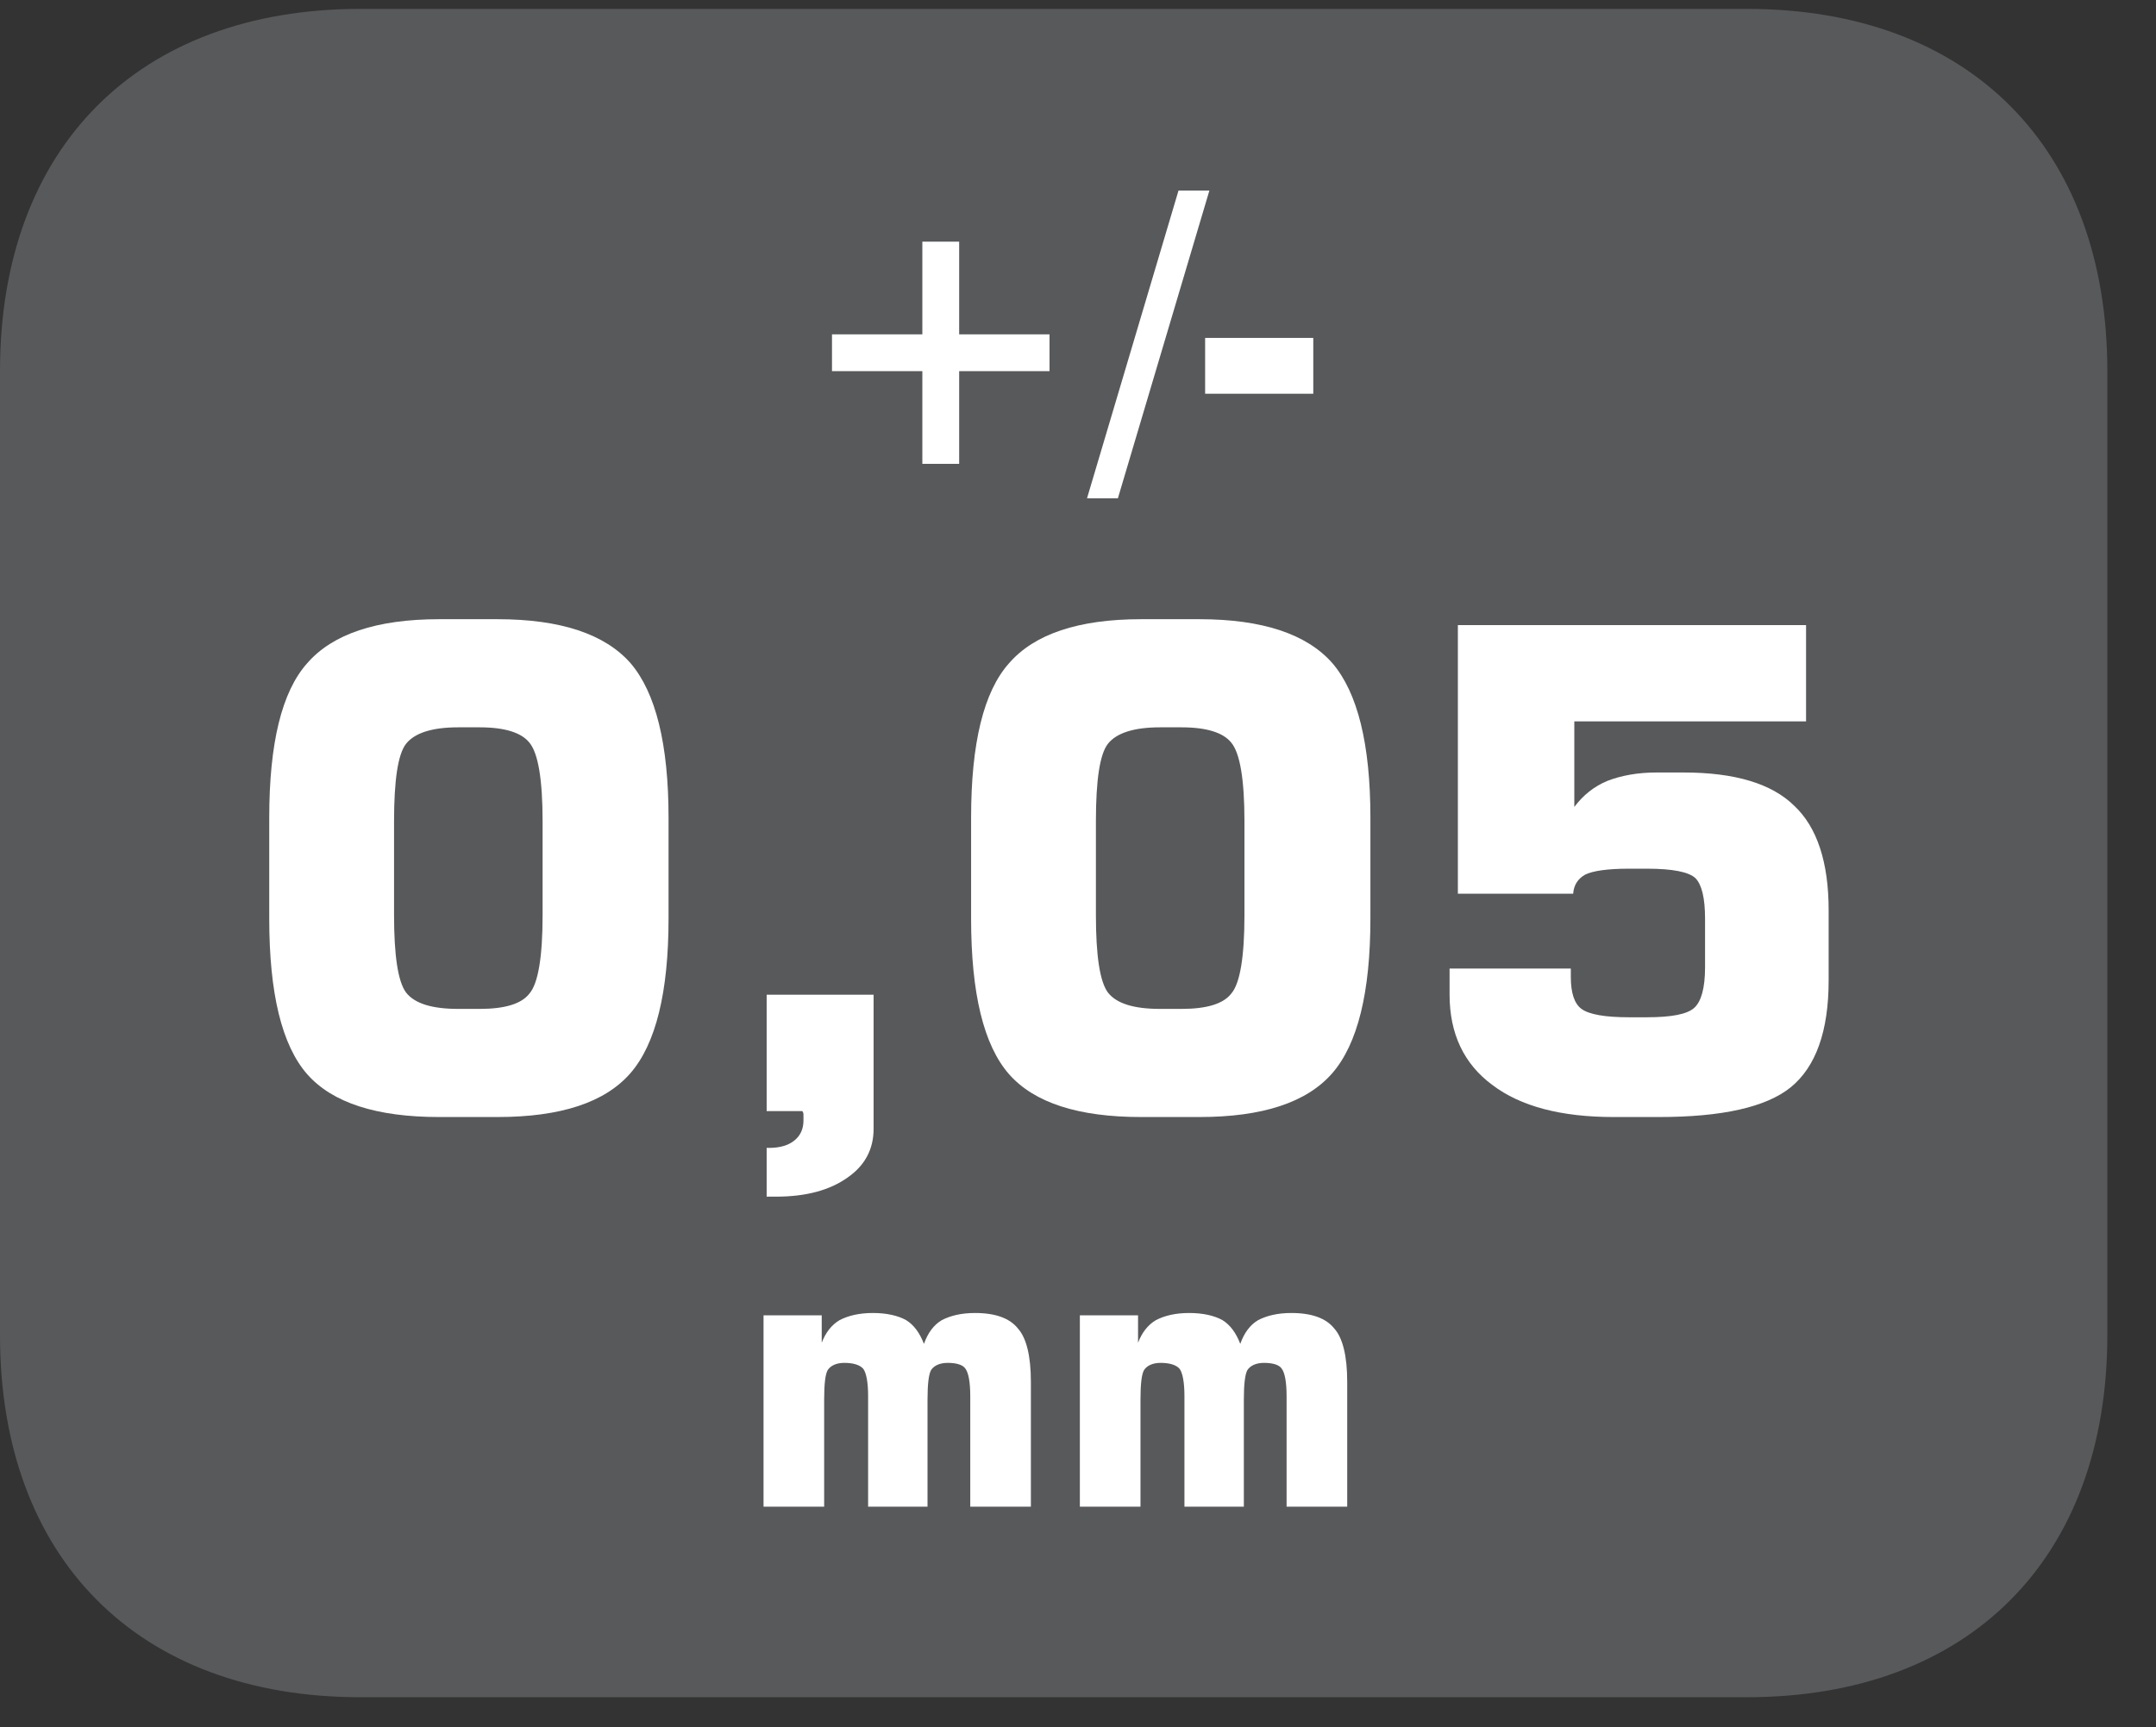 <?xml version="1.0" encoding="UTF-8"?>
<svg xmlns="http://www.w3.org/2000/svg" xmlns:xlink="http://www.w3.org/1999/xlink" width="28.347pt" height="22.716pt" viewBox="0 0 28.347 22.716" version="1.2">
<rect x="0" y="0" width="28.347" height="22.716" fill="#333333" stroke="none"/>
<defs>
<g>
<symbol overflow="visible" id="glyph0-0">
<path style="stroke:none;" d="M 0.25 0.859 L 0.25 -3.453 L 2.688 -3.453 L 2.688 0.859 Z M 0.516 0.594 L 2.422 0.594 L 2.422 -3.172 L 0.516 -3.172 Z M 0.516 0.594 "/>
</symbol>
<symbol overflow="visible" id="glyph0-1">
<path style="stroke:none;" d="M 1.797 -2.922 L 2.281 -2.922 L 2.281 -1.703 L 3.469 -1.703 L 3.469 -1.219 L 2.281 -1.219 L 2.281 0 L 1.797 0 L 1.797 -1.219 L 0.609 -1.219 L 0.609 -1.703 L 1.797 -1.703 Z M 1.797 -2.922 "/>
</symbol>
<symbol overflow="visible" id="glyph0-2">
<path style="stroke:none;" d="M 0.297 0.453 L -0.109 0.453 L 1.094 -3.594 L 1.5 -3.594 Z M 0.297 0.453 "/>
</symbol>
<symbol overflow="visible" id="glyph0-3">
<path style="stroke:none;" d="M 0.109 -0.922 L 0.109 -1.656 L 1.531 -1.656 L 1.531 -0.922 Z M 0.109 -0.922 "/>
</symbol>
<symbol overflow="visible" id="glyph0-4">
<path style="stroke:none;" d="M 0.344 0 L 0.344 -2.516 L 1.109 -2.516 L 1.109 -2.156 C 1.16 -2.289 1.238 -2.391 1.344 -2.453 C 1.457 -2.512 1.602 -2.547 1.781 -2.547 C 1.965 -2.547 2.113 -2.512 2.219 -2.453 C 2.32 -2.391 2.398 -2.285 2.453 -2.141 C 2.504 -2.285 2.582 -2.391 2.688 -2.453 C 2.801 -2.512 2.945 -2.547 3.125 -2.547 C 3.395 -2.547 3.582 -2.477 3.688 -2.344 C 3.801 -2.219 3.859 -1.98 3.859 -1.641 L 3.859 0 L 3.062 0 L 3.062 -1.453 C 3.062 -1.637 3.039 -1.758 3 -1.812 C 2.969 -1.863 2.887 -1.891 2.766 -1.891 C 2.66 -1.891 2.586 -1.855 2.547 -1.797 C 2.516 -1.742 2.5 -1.613 2.5 -1.406 L 2.5 0 L 1.719 0 L 1.719 -1.453 C 1.719 -1.637 1.695 -1.758 1.656 -1.812 C 1.613 -1.863 1.527 -1.891 1.406 -1.891 C 1.301 -1.891 1.227 -1.855 1.188 -1.797 C 1.156 -1.742 1.141 -1.613 1.141 -1.406 L 1.141 0 Z M 0.344 0 "/>
</symbol>
<symbol overflow="visible" id="glyph1-0">
<path style="stroke:none;" d="M 0.438 1.562 L 0.438 -6.203 L 4.844 -6.203 L 4.844 1.562 Z M 0.938 1.062 L 4.344 1.062 L 4.344 -5.703 L 0.938 -5.703 Z M 0.938 1.062 "/>
</symbol>
<symbol overflow="visible" id="glyph1-1">
<path style="stroke:none;" d="M 2.094 -3.812 L 2.094 -2.578 C 2.094 -2.047 2.145 -1.707 2.25 -1.562 C 2.363 -1.414 2.594 -1.344 2.938 -1.344 L 3.219 -1.344 C 3.551 -1.344 3.77 -1.41 3.875 -1.547 C 3.988 -1.68 4.047 -2.023 4.047 -2.578 L 4.047 -3.812 C 4.047 -4.363 3.988 -4.707 3.875 -4.844 C 3.77 -4.977 3.551 -5.047 3.219 -5.047 L 2.938 -5.047 C 2.594 -5.047 2.363 -4.973 2.25 -4.828 C 2.145 -4.691 2.094 -4.352 2.094 -3.812 Z M 0.453 -3.859 C 0.453 -4.836 0.617 -5.516 0.953 -5.891 C 1.285 -6.273 1.863 -6.469 2.688 -6.469 L 3.453 -6.469 C 4.285 -6.469 4.867 -6.273 5.203 -5.891 C 5.535 -5.504 5.703 -4.824 5.703 -3.859 L 5.703 -2.531 C 5.703 -1.562 5.535 -0.883 5.203 -0.5 C 4.867 -0.113 4.285 0.078 3.453 0.078 L 2.688 0.078 C 1.863 0.078 1.285 -0.109 0.953 -0.484 C 0.617 -0.867 0.453 -1.551 0.453 -2.531 Z M 0.453 -3.859 "/>
</symbol>
<symbol overflow="visible" id="glyph1-2">
<path style="stroke:none;" d="M 0.844 0 L 0.844 -1.531 L 2.25 -1.531 L 2.25 0.234 C 2.25 0.504 2.133 0.719 1.906 0.875 C 1.676 1.039 1.363 1.125 0.969 1.125 L 0.844 1.125 L 0.844 0.484 L 0.875 0.484 C 1.02 0.484 1.129 0.449 1.203 0.391 C 1.285 0.328 1.328 0.238 1.328 0.125 C 1.328 0.094 1.328 0.066 1.328 0.047 C 1.328 0.023 1.32 0.008 1.312 0 Z M 0.844 0 "/>
</symbol>
<symbol overflow="visible" id="glyph1-3">
<path style="stroke:none;" d="M 0.594 -1.875 L 2.188 -1.875 L 2.188 -1.766 C 2.188 -1.555 2.234 -1.414 2.328 -1.344 C 2.43 -1.27 2.641 -1.234 2.953 -1.234 L 3.188 -1.234 C 3.508 -1.234 3.719 -1.273 3.812 -1.359 C 3.902 -1.441 3.953 -1.617 3.953 -1.891 L 3.953 -2.531 C 3.953 -2.801 3.91 -2.977 3.828 -3.062 C 3.742 -3.145 3.527 -3.188 3.188 -3.188 L 2.953 -3.188 C 2.672 -3.188 2.477 -3.16 2.375 -3.109 C 2.281 -3.055 2.227 -2.973 2.219 -2.859 L 0.703 -2.859 L 0.703 -6.391 L 5.281 -6.391 L 5.281 -5.125 L 2.234 -5.125 L 2.234 -4 C 2.348 -4.152 2.492 -4.27 2.672 -4.344 C 2.855 -4.414 3.07 -4.453 3.312 -4.453 L 3.672 -4.453 C 4.348 -4.453 4.832 -4.305 5.125 -4.016 C 5.426 -3.734 5.578 -3.273 5.578 -2.641 L 5.578 -1.719 C 5.578 -1.051 5.41 -0.582 5.078 -0.312 C 4.754 -0.051 4.176 0.078 3.344 0.078 L 2.75 0.078 C 2.062 0.078 1.527 -0.062 1.156 -0.344 C 0.781 -0.621 0.594 -1.02 0.594 -1.531 Z M 0.594 -1.875 "/>
</symbol>
</g>
<clipPath id="clip1">
  <path d="M 0 0.117 L 27.707 0.117 L 27.707 22.32 L 0 22.32 Z M 0 0.117 "/>
</clipPath>
</defs>
<g id="surface1">
<g clip-path="url(#clip1)" clip-rule="nonzero">
<path style=" stroke:none;fill-rule:nonzero;fill:rgb(34.509%,34.901%,35.686%);fill-opacity:1;" d="M 27.707 17.559 L 27.707 4.879 C 27.707 1.941 25.891 0.117 22.969 0.117 L 4.738 0.117 C 1.816 0.117 0 1.941 0 4.879 L 0 17.559 C 0 20.496 1.816 22.32 4.738 22.32 L 22.969 22.32 C 25.891 22.32 27.707 20.496 27.707 17.559 "/>
</g>
<g style="fill:rgb(100%,100%,100%);fill-opacity:1;">
  <use xlink:href="#glyph0-1" x="10.33" y="6.1"/>
  <use xlink:href="#glyph0-2" x="14.401" y="6.1"/>
  <use xlink:href="#glyph0-3" x="15.736" y="6.1"/>
</g>
<g style="fill:rgb(100%,100%,100%);fill-opacity:1;">
  <use xlink:href="#glyph0-4" x="9.695" y="19.814"/>
  <use xlink:href="#glyph0-4" x="13.854" y="19.814"/>
</g>
<g style="fill:rgb(100%,100%,100%);fill-opacity:1;">
  <use xlink:href="#glyph1-1" x="3.087" y="14.612"/>
  <use xlink:href="#glyph1-2" x="9.236" y="14.612"/>
  <use xlink:href="#glyph1-1" x="12.315" y="14.612"/>
  <use xlink:href="#glyph1-3" x="18.465" y="14.612"/>
</g>
</g>
</svg>
